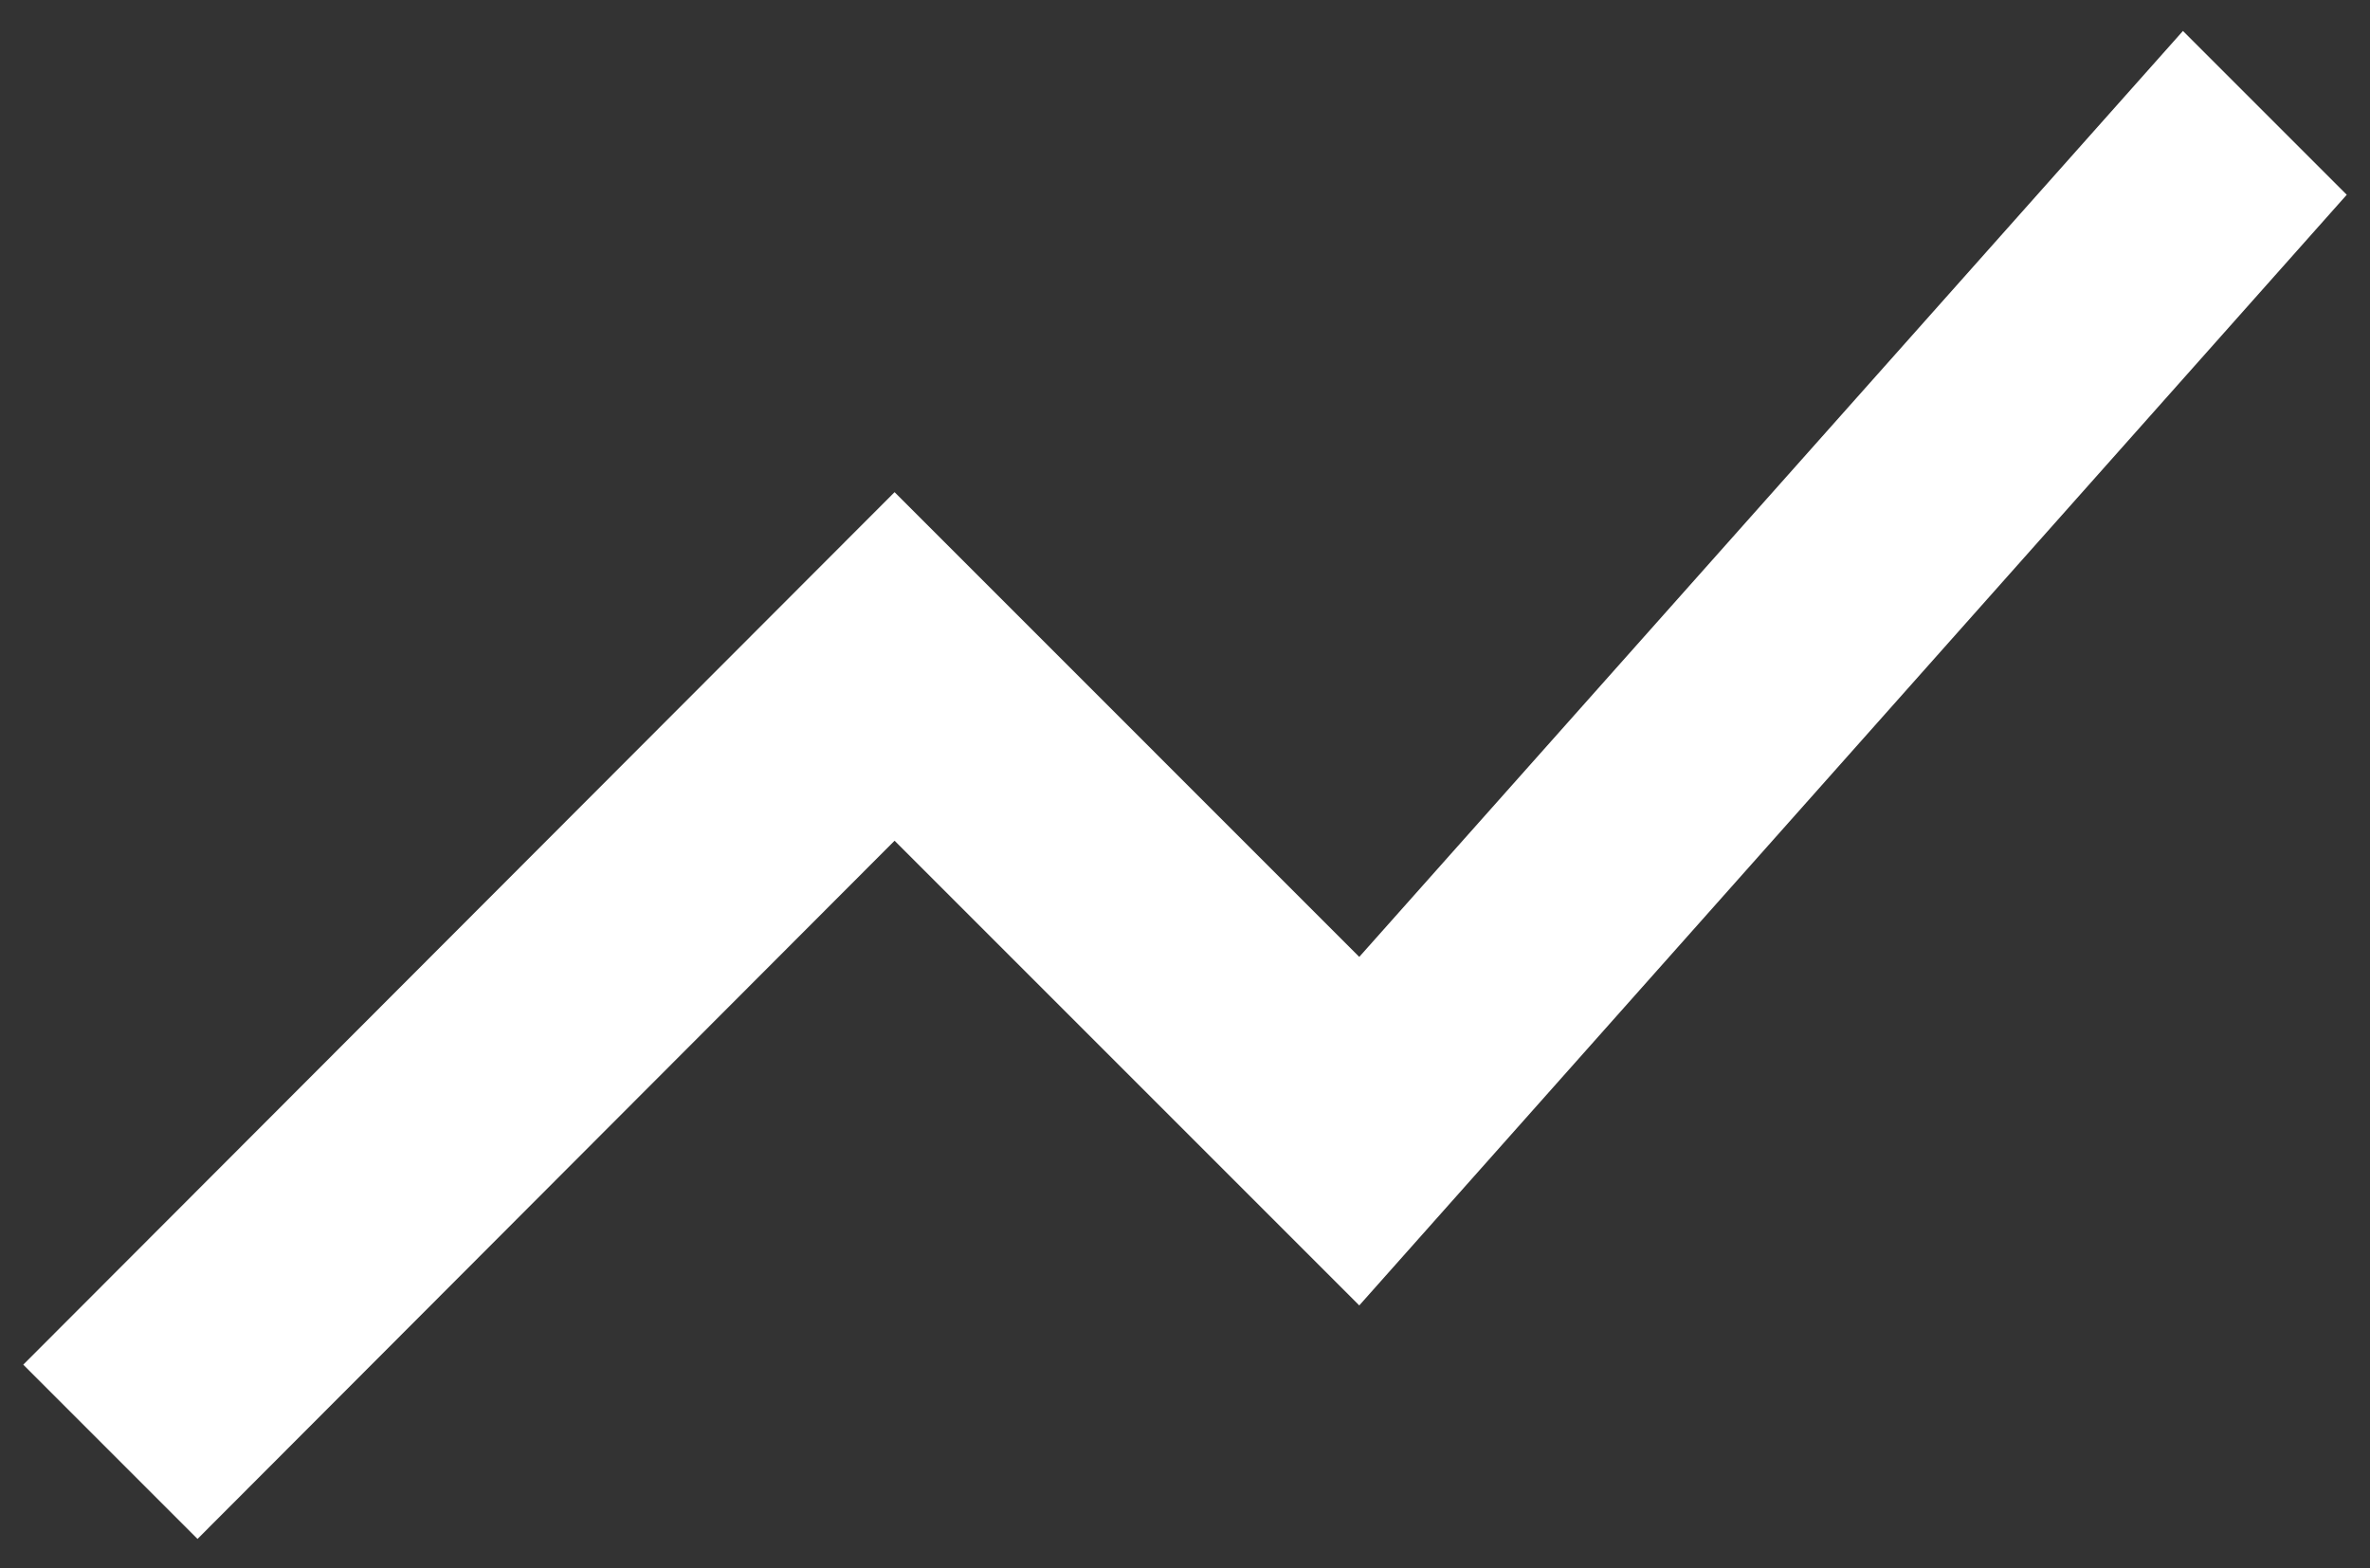 <svg width="68" height="45" viewBox="0 0 68 45" fill="none" xmlns="http://www.w3.org/2000/svg">
<rect x="0" y="0" width="68" height="45" fill="#333333" stroke="none"/>
<path d="M5.667 44.155L25.667 24.122L39 37.455L67.333 5.588L62.633 0.888L39 27.455L25.667 14.121L0.667 39.155L5.667 44.155Z" fill="white"/>
</svg>
